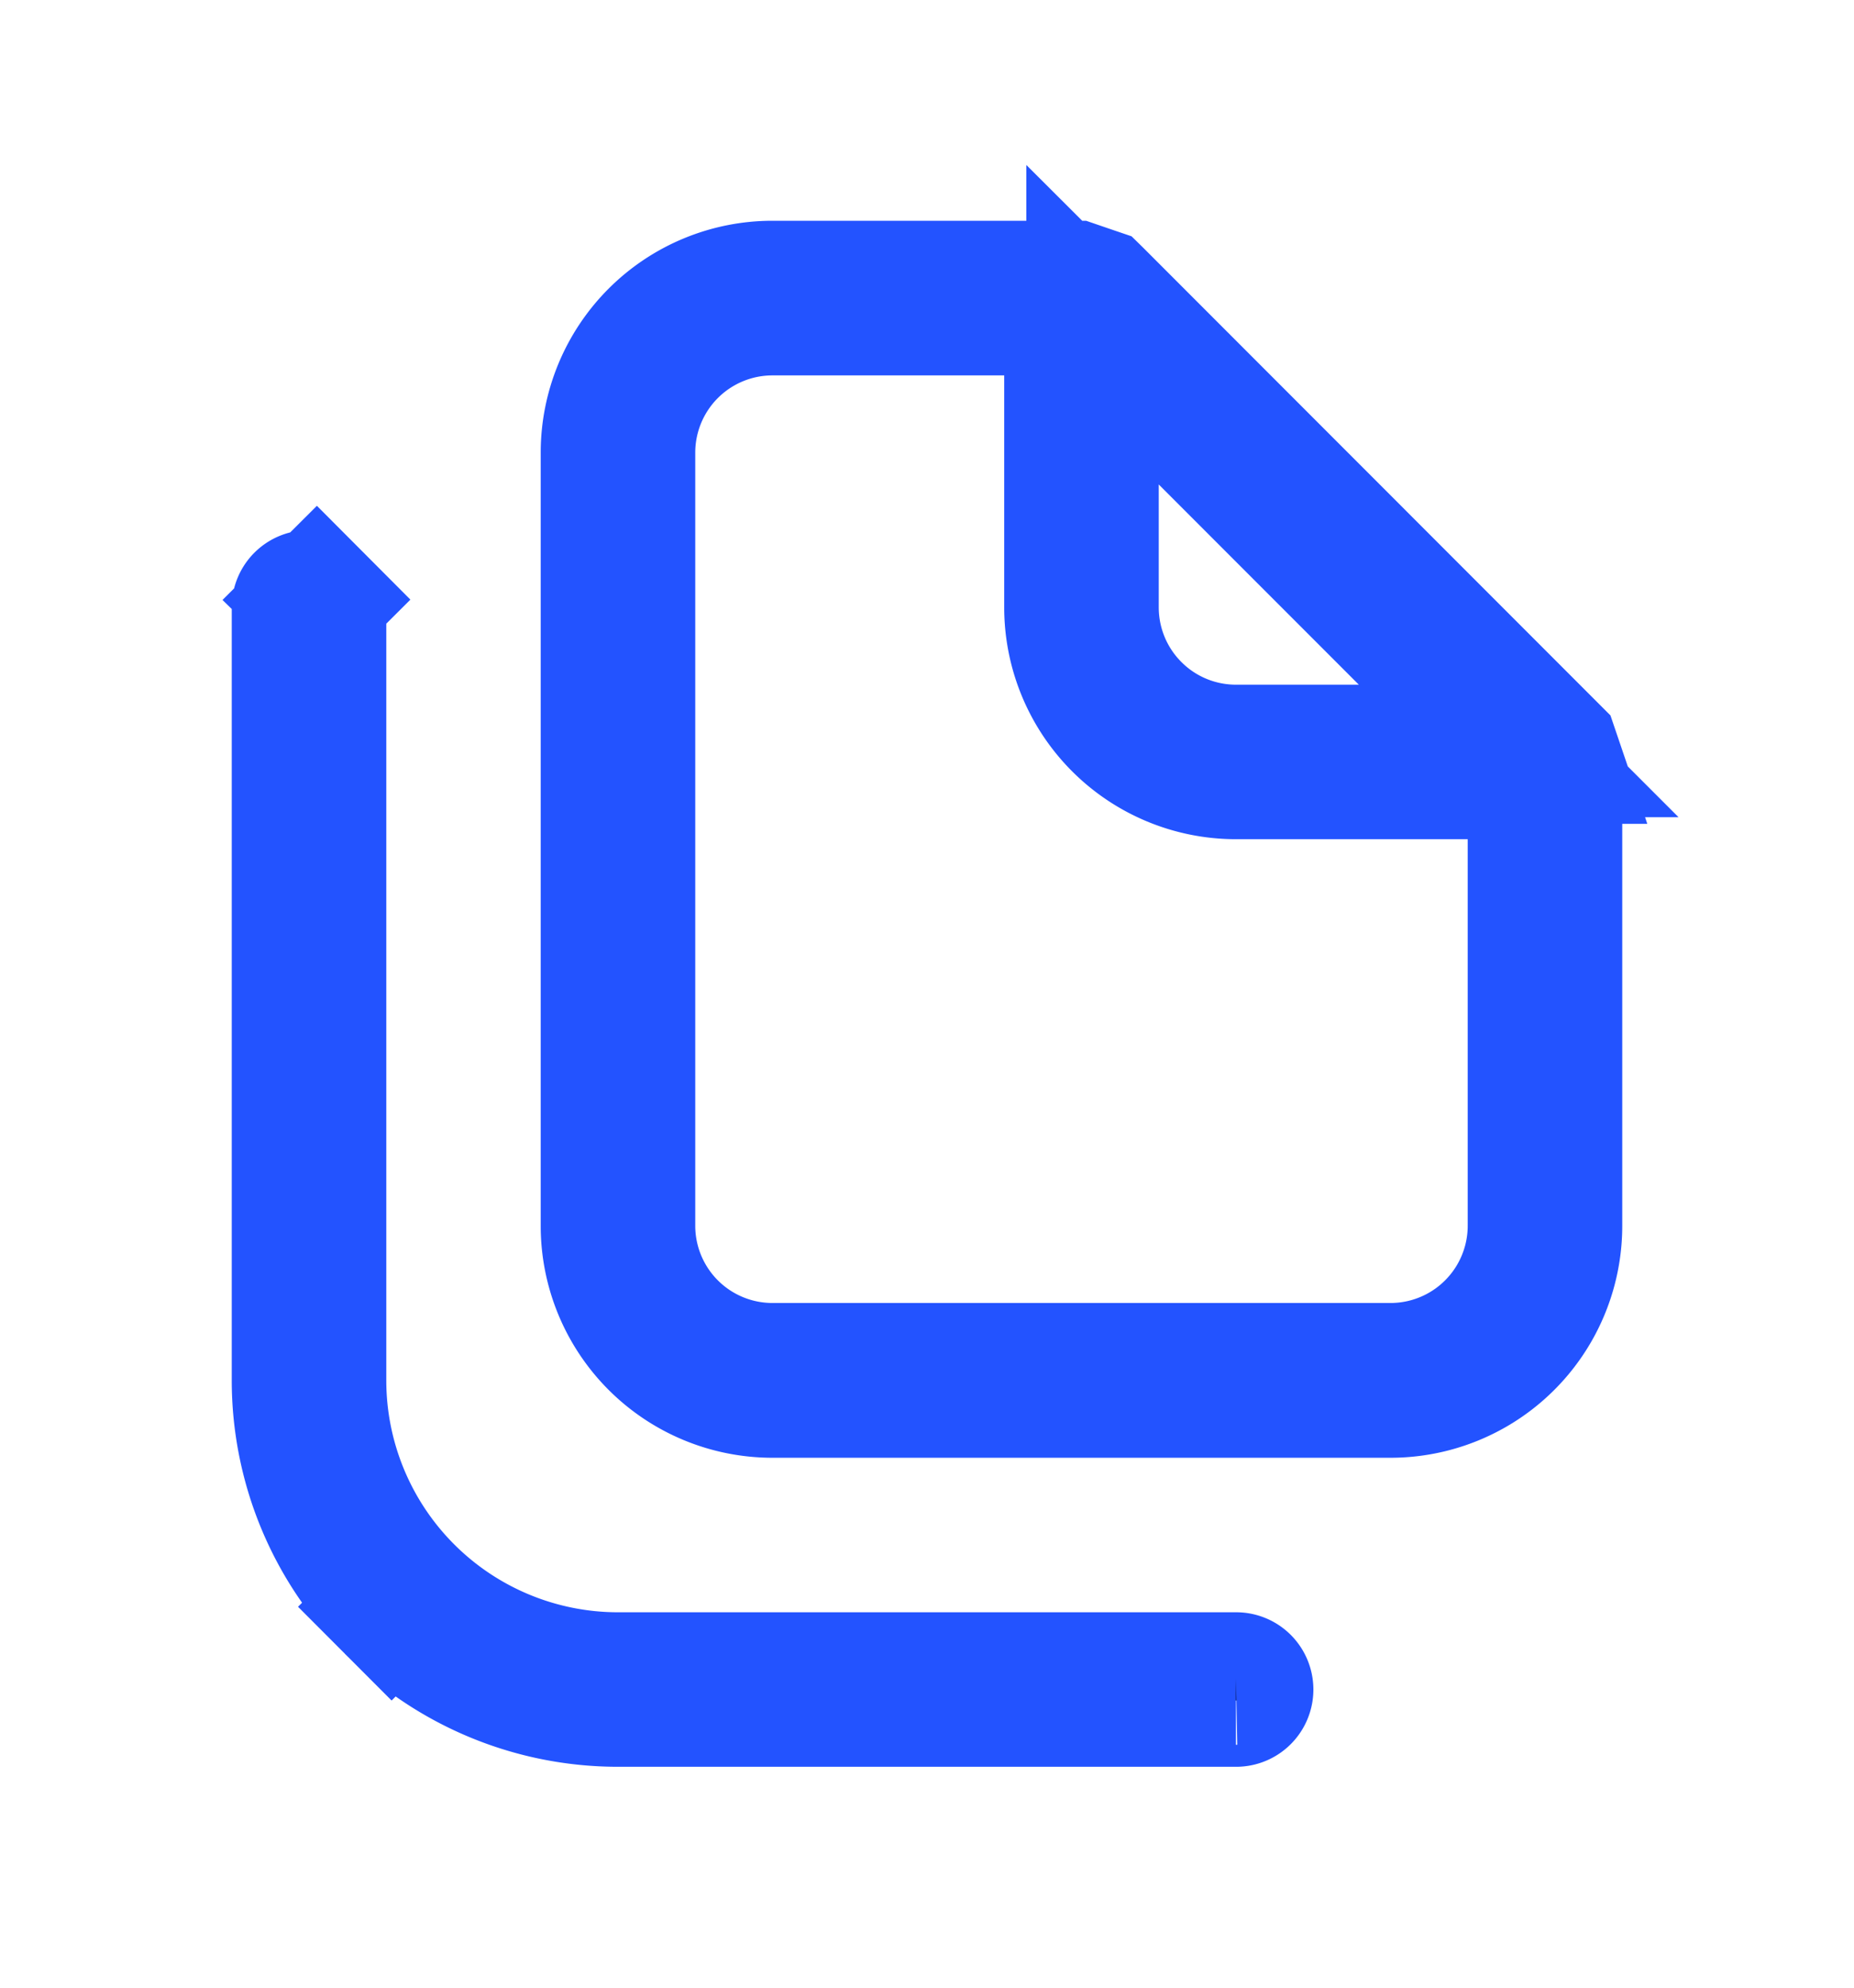 <svg width="14" height="15" fill="none" xmlns="http://www.w3.org/2000/svg"><path d="M2.392 4.524l.354-.353-.354.353a.083.083 0 01.025.06v5.833a2.25 2.25 0 002.25 2.25h4.666a.083.083 0 01.06.142.083.083 0 01-.06.024H4.667a2.42 2.42 0 01-1.71-.707l-.353.353.354-.353a2.417 2.417 0 01-.708-1.71V4.584a.083.083 0 01.142-.059zm5.885-2.303l3.448 3.449.016.047a.262.262 0 01.009.034v3.5a1.25 1.25 0 01-1.25 1.25H5.833a1.25 1.25 0 01-1.25-1.25V3.416a1.25 1.25 0 011.25-1.25h2.285l.108.037.05.017zm.827 1.081L8.25 2.45v2.133c0 .288.114.563.317.766l.354-.353-.354.353c.203.204.479.318.766.318h2.135l-.854-.854-1.51-1.51zm-1.02-.469v-.5h-2.25A1.083 1.083 0 004.75 3.417V9.25a1.083 1.083 0 001.083 1.083H10.5a1.083 1.083 0 001.083-1.083V5.833h-2.25a1.25 1.25 0 01-1.25-1.25v-1.75z" fill="#000" stroke="#2353FF"/></svg>